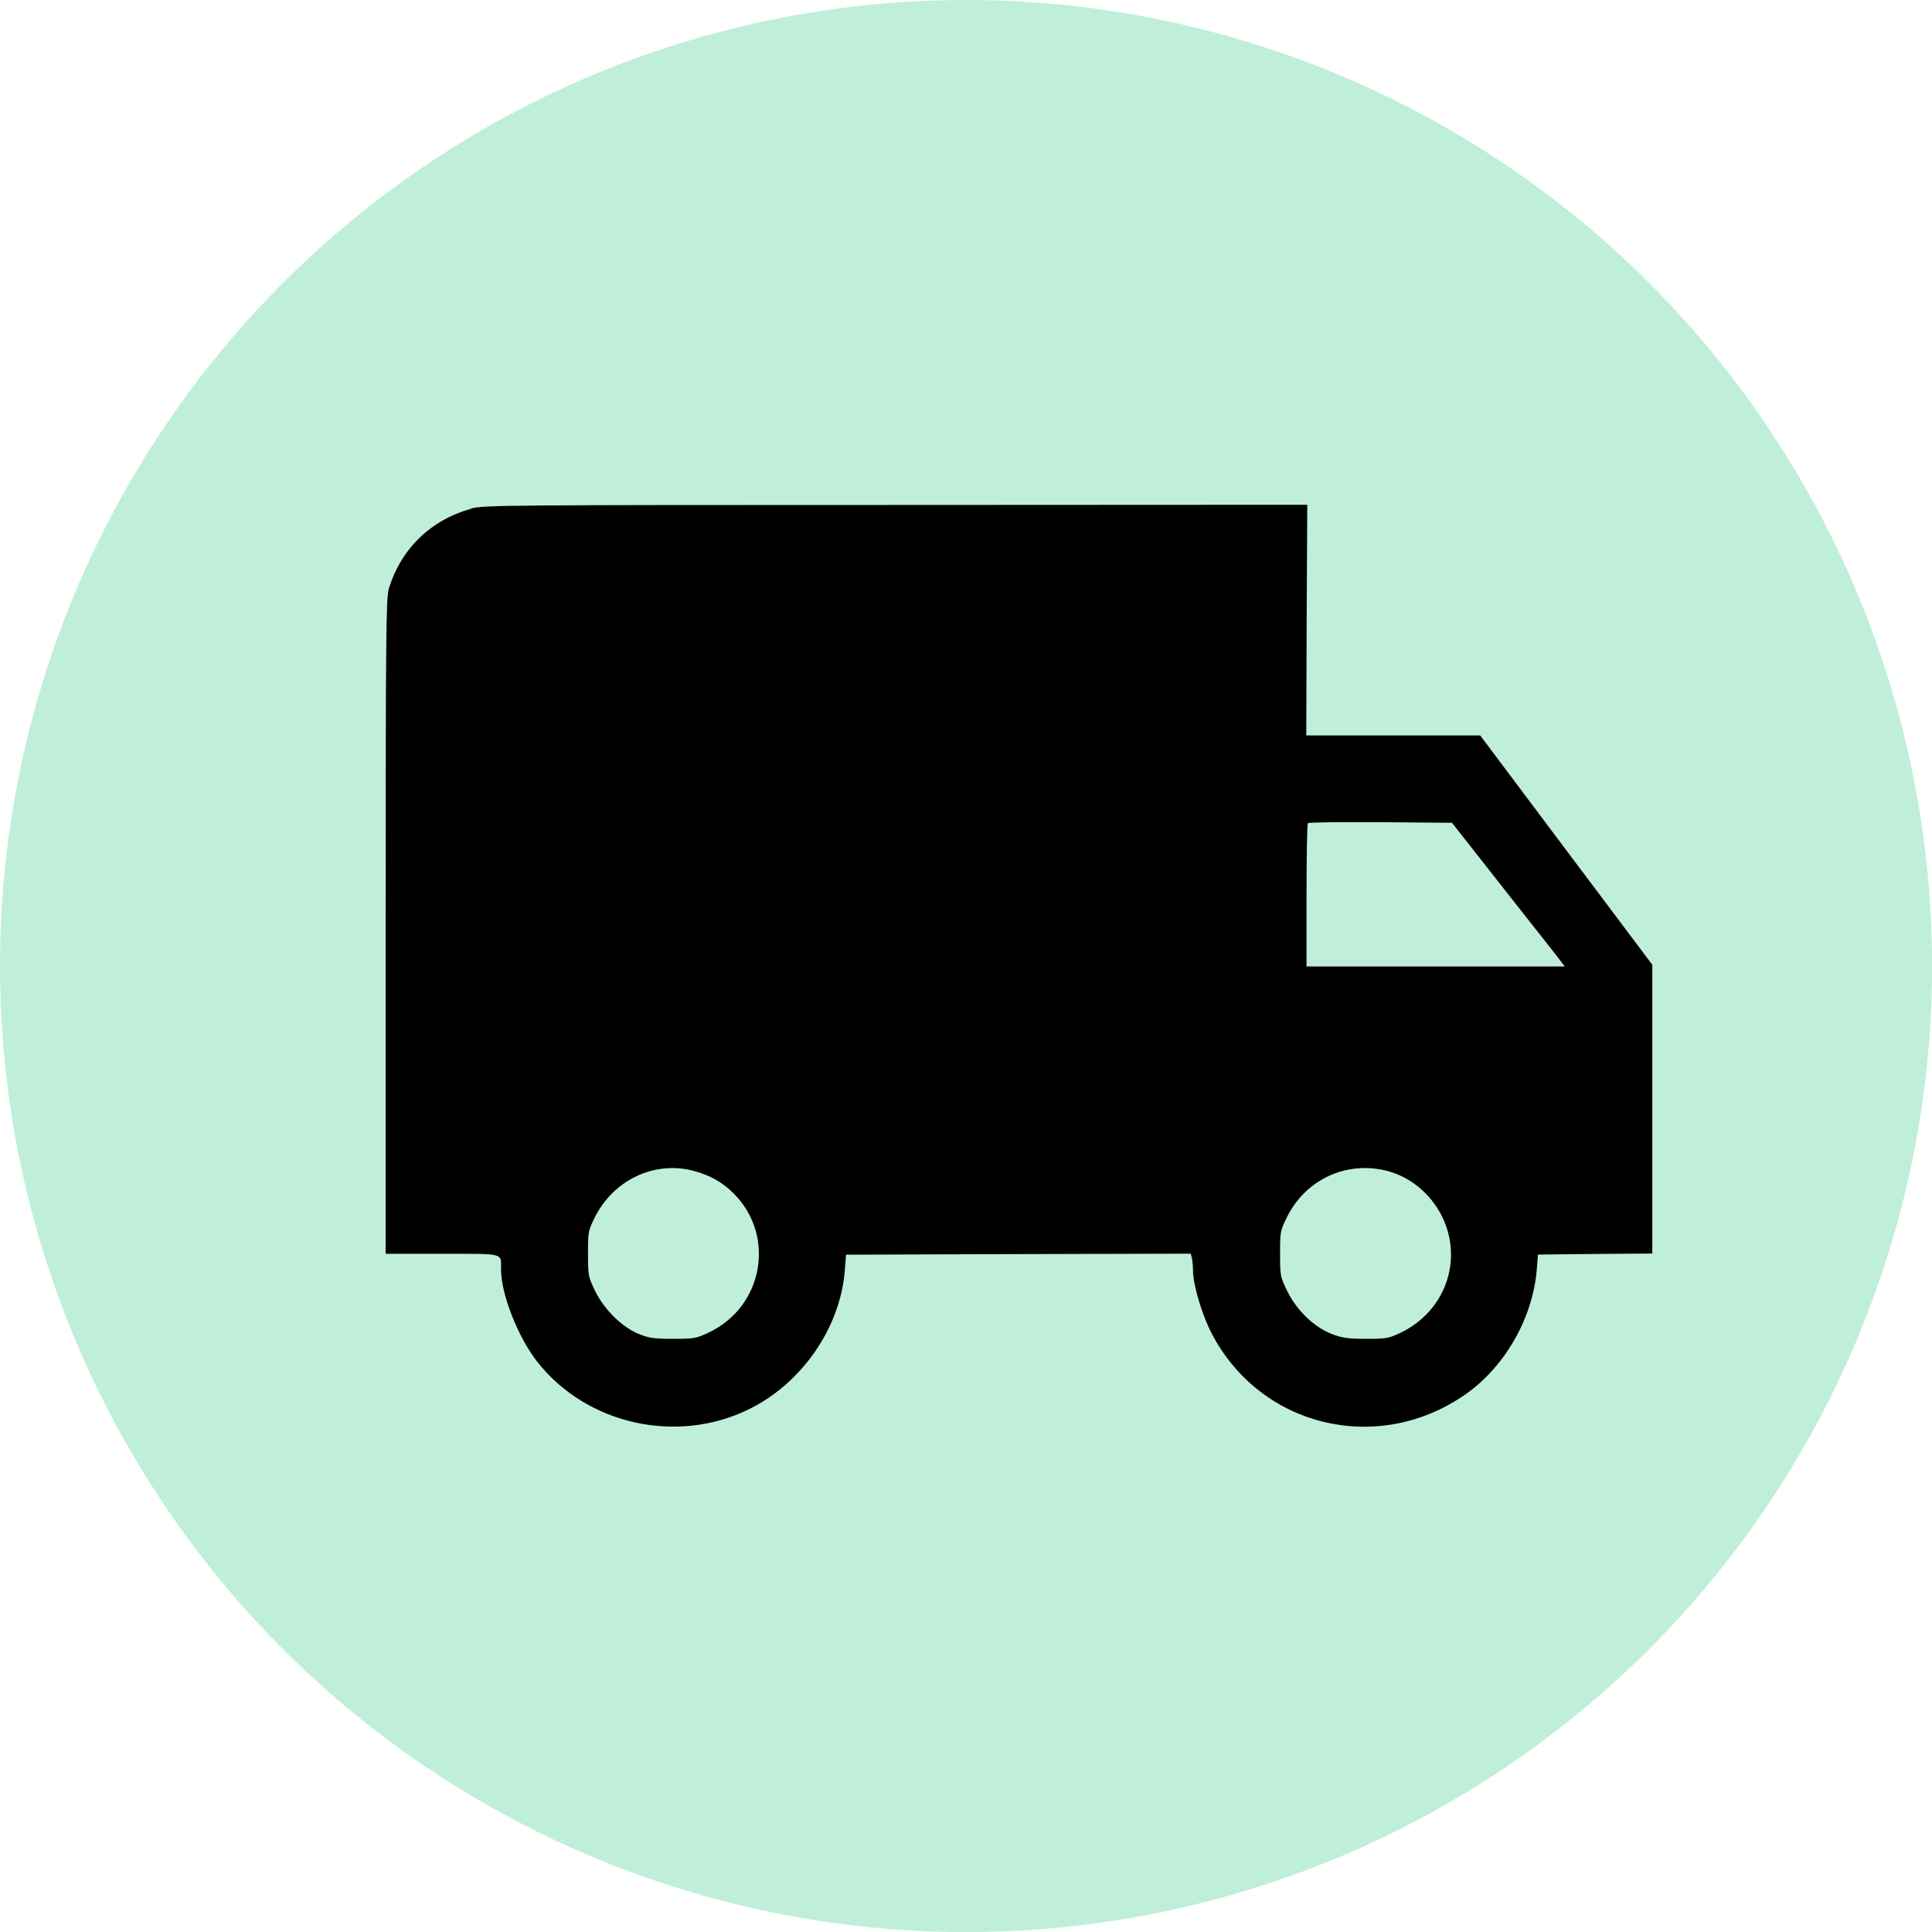 <?xml version="1.0" encoding="UTF-8"?>
<svg id="Layer_1" data-name="Layer 1" xmlns="http://www.w3.org/2000/svg" viewBox="0 0 284.73 284.73">
  <defs>
    <style>
      .cls-1 {
        fill: #bfefd8;
      }
    </style>
  </defs>
  <circle class="cls-1" cx="142.37" cy="142.37" r="142.37"/>
  <path d="m69.46,74.98c-5.96,1.61-10.4,5.94-12.16,11.81-.4,1.41-.46,6.28-.46,49.79v48.2h8.33c9.36,0,8.67-.17,8.67,2.3,0,3.6,2.42,9.8,5.24,13.48,7.26,9.39,20.77,12.42,31.49,7.03,7.66-3.83,13.22-11.93,13.92-20.2l.2-2.48,25.38-.09,25.41-.06.17.63c.09.37.17,1.21.17,1.84,0,2.13,1.35,6.63,2.79,9.36,7.17,13.66,24.23,17.83,37.08,9.1,5.99-4.06,10.2-11.32,10.8-18.64l.17-2.16,8.44-.09,8.41-.06v-42.56l-12.68-16.88-12.68-16.91h-25.64l.06-17,.09-17-60.65.03c-57.68,0-60.74.03-62.58.52Zm151.09,54.63c3.63,4.58,7.35,9.36,8.33,10.57l1.73,2.25h-38.06v-10.46c0-5.76.09-10.57.2-10.66.12-.12,4.93-.17,10.72-.14l10.52.09,6.57,8.36Zm-118.39,42.93c2.42.63,4.29,1.67,5.96,3.34,6.25,6.25,4.38,16.71-3.69,20.51-1.82.86-2.1.92-5.24.92-2.79,0-3.57-.12-4.98-.69-2.48-.98-5.1-3.54-6.48-6.31-1.04-2.16-1.07-2.25-1.07-5.53s.03-3.4.98-5.33c2.74-5.53,8.76-8.41,14.52-6.91Zm101.68-.12c3.72.78,6.94,3.34,8.7,6.89,3.14,6.43.43,13.97-6.14,17.11-1.79.84-2.1.89-5.07.89-2.65,0-3.46-.12-5.01-.69-2.62-1.01-5.16-3.43-6.6-6.31-1.04-2.16-1.07-2.25-1.07-5.5s.03-3.43.98-5.36c2.65-5.42,8.38-8.24,14.2-7.03Z"/>
</svg>